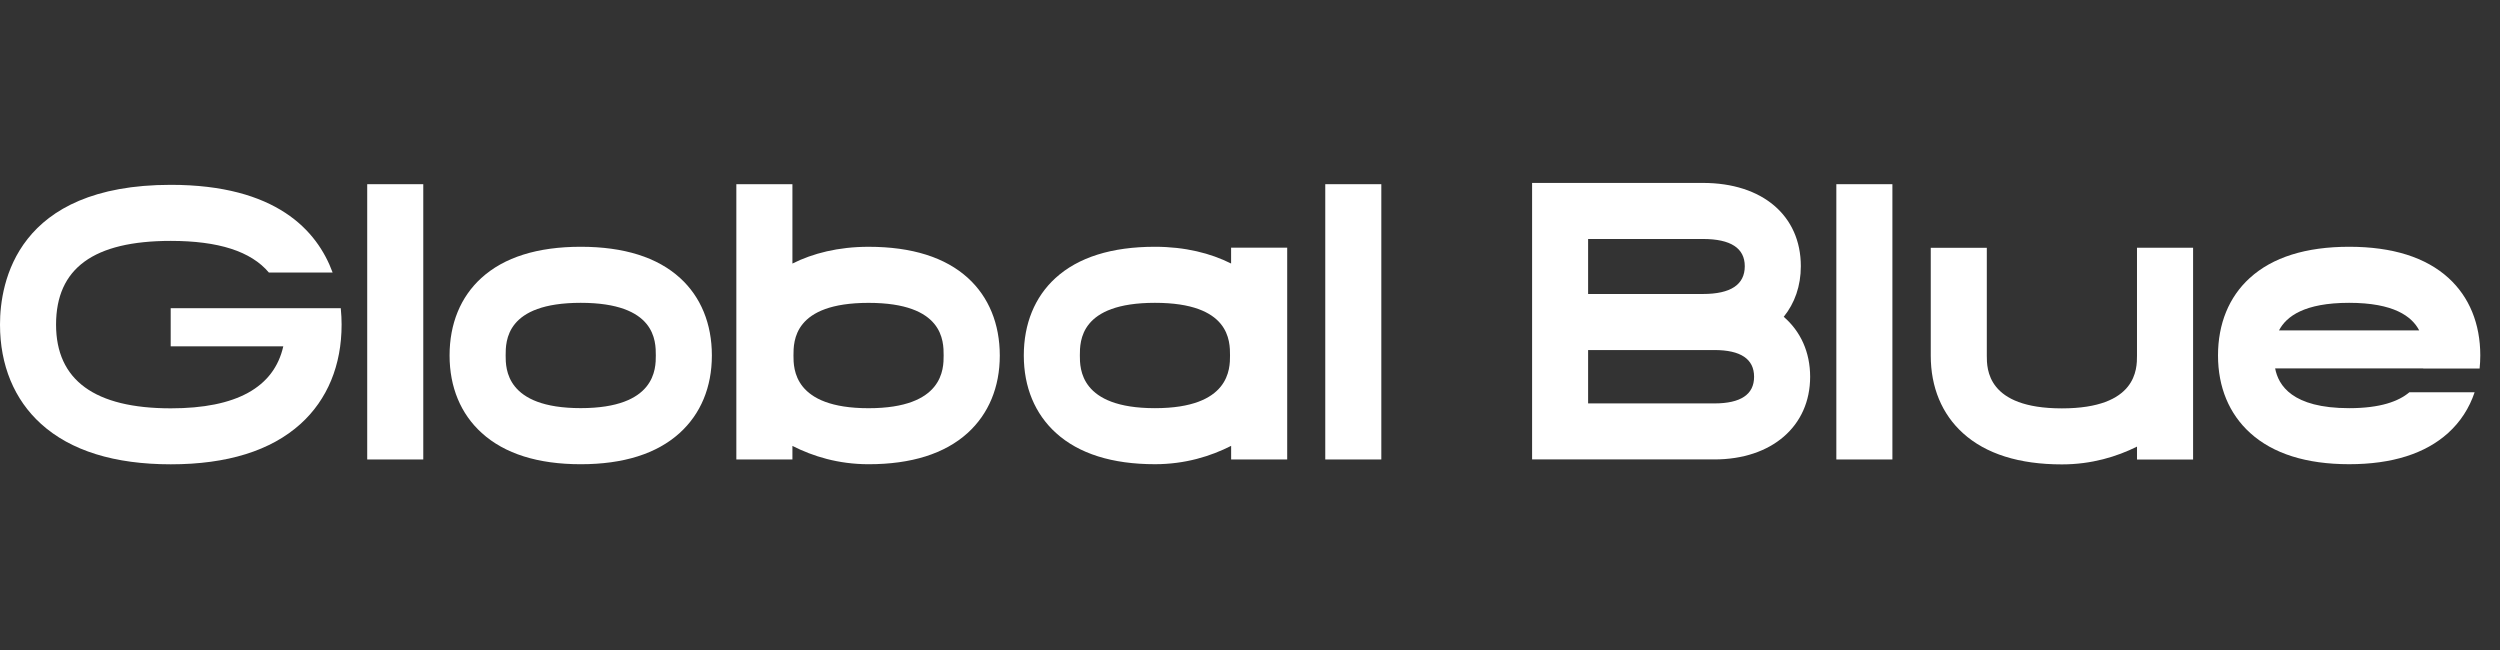 <svg width="123" height="32" viewBox="0 0 123 32" fill="none" xmlns="http://www.w3.org/2000/svg">
<rect x="0" y="0" width="123" height="32" fill="#333333" stroke="none"/>
<path d="M121.997 18.131C122.018 17.922 122.03 17.708 122.03 17.49C122.03 15.928 121.49 14.612 120.471 13.681C119.352 12.659 117.707 12.141 115.578 12.141C113.451 12.141 111.804 12.659 110.685 13.681C109.663 14.612 109.126 15.93 109.126 17.49C109.126 19.047 109.673 20.365 110.711 21.304C111.835 22.322 113.475 22.839 115.578 22.839C117.683 22.839 119.321 22.322 120.447 21.304C121.052 20.757 121.49 20.08 121.751 19.3H118.541C118.017 19.743 117.12 20.082 115.58 20.082C112.763 20.082 112.095 18.948 111.937 18.125H119.223C119.223 18.127 119.223 18.129 119.221 18.133H121.997V18.131ZM112.128 16.254C112.488 15.566 113.379 14.899 115.576 14.899C117.773 14.899 118.664 15.566 119.024 16.254H112.128Z" fill="white"/>
<path d="M107.9 12.188V22.609H105.141V21.973C104.145 22.468 102.91 22.848 101.447 22.848C99.342 22.848 97.705 22.332 96.578 21.312C95.543 20.375 94.993 19.057 94.993 17.499V12.193H97.751V17.501C97.751 18.143 97.751 20.092 101.445 20.092C105.14 20.092 105.14 18.141 105.14 17.501V12.188H107.9Z" fill="white"/>
<path d="M93.106 9.062H90.348V22.606H93.106V9.062Z" fill="white"/>
<path d="M84.35 22.604H75.379V9H83.786C86.71 9 88.601 10.608 88.601 13.098C88.601 14.07 88.301 14.916 87.759 15.587C88.586 16.3 89.059 17.32 89.059 18.538C89.059 20.971 87.166 22.604 84.35 22.604ZM78.135 19.848H84.348C85.644 19.848 86.301 19.407 86.301 18.538C86.301 17.665 85.644 17.222 84.348 17.222H78.135V19.848ZM78.135 14.464H83.786C85.151 14.464 85.843 14.004 85.843 13.098C85.843 12.209 85.151 11.758 83.786 11.758H78.135V14.464Z" fill="white"/>
<path d="M67.961 9.062H65.203V22.606H67.961V9.062Z" fill="white"/>
<path d="M60.57 12.184V12.965C59.568 12.462 58.315 12.141 56.821 12.141C54.694 12.141 53.047 12.659 51.928 13.681C50.909 14.612 50.371 15.93 50.371 17.49C50.371 19.047 50.919 20.365 51.956 21.304C53.08 22.322 54.72 22.839 56.823 22.839C58.31 22.839 59.566 22.447 60.572 21.936V22.605H63.33V12.184H60.57ZM56.823 20.082C53.129 20.082 53.129 18.133 53.129 17.49C53.129 16.782 53.129 14.899 56.823 14.899C60.517 14.899 60.517 16.78 60.517 17.49C60.517 18.133 60.517 20.082 56.823 20.082Z" fill="white"/>
<path d="M47.628 13.682C46.509 12.661 44.864 12.142 42.735 12.142C41.244 12.142 39.989 12.464 38.987 12.967V9.062H36.228V22.607H38.987V21.938C39.993 22.451 41.246 22.84 42.735 22.84C44.841 22.84 46.478 22.324 47.605 21.306C48.64 20.367 49.19 19.049 49.19 17.491C49.188 15.932 48.648 14.614 47.628 13.682ZM42.733 20.084C39.039 20.084 39.039 18.135 39.039 17.491C39.039 16.784 39.039 14.901 42.733 14.901C46.427 14.901 46.427 16.782 46.427 17.491C46.427 18.135 46.427 20.084 42.733 20.084Z" fill="white"/>
<path d="M28.572 22.84C26.466 22.84 24.829 22.324 23.704 21.304C22.667 20.367 22.119 19.047 22.119 17.49C22.119 15.928 22.659 14.61 23.679 13.681C24.798 12.659 26.443 12.141 28.572 12.141C30.7 12.141 32.345 12.659 33.464 13.681C34.484 14.612 35.024 15.93 35.024 17.49C35.024 19.047 34.476 20.365 33.439 21.304C32.314 22.324 30.677 22.84 28.572 22.84ZM28.572 14.899C24.878 14.899 24.878 16.782 24.878 17.49C24.878 18.131 24.878 20.08 28.572 20.08C32.266 20.08 32.266 18.129 32.266 17.49C32.266 16.782 32.266 14.899 28.572 14.899Z" fill="white"/>
<path d="M20.825 9.062H18.067V22.606H20.825V9.062Z" fill="white"/>
<path d="M16.807 15.969C16.807 17.971 16.109 19.661 14.788 20.856C13.329 22.174 11.183 22.844 8.404 22.844C5.626 22.844 3.476 22.174 2.02 20.856C0.7 19.661 0 17.969 0 15.969C0 13.901 0.819 9.094 8.404 9.094C13.575 9.094 15.601 11.33 16.365 13.408H13.228C12.347 12.363 10.745 11.852 8.404 11.852C4.604 11.852 2.758 13.199 2.758 15.971C2.758 18.702 4.657 20.09 8.404 20.09C11.626 20.09 13.482 19.063 13.938 17.039H8.398V15.164H16.766C16.795 15.458 16.807 15.733 16.807 15.969Z" fill="white"/>
</svg>
